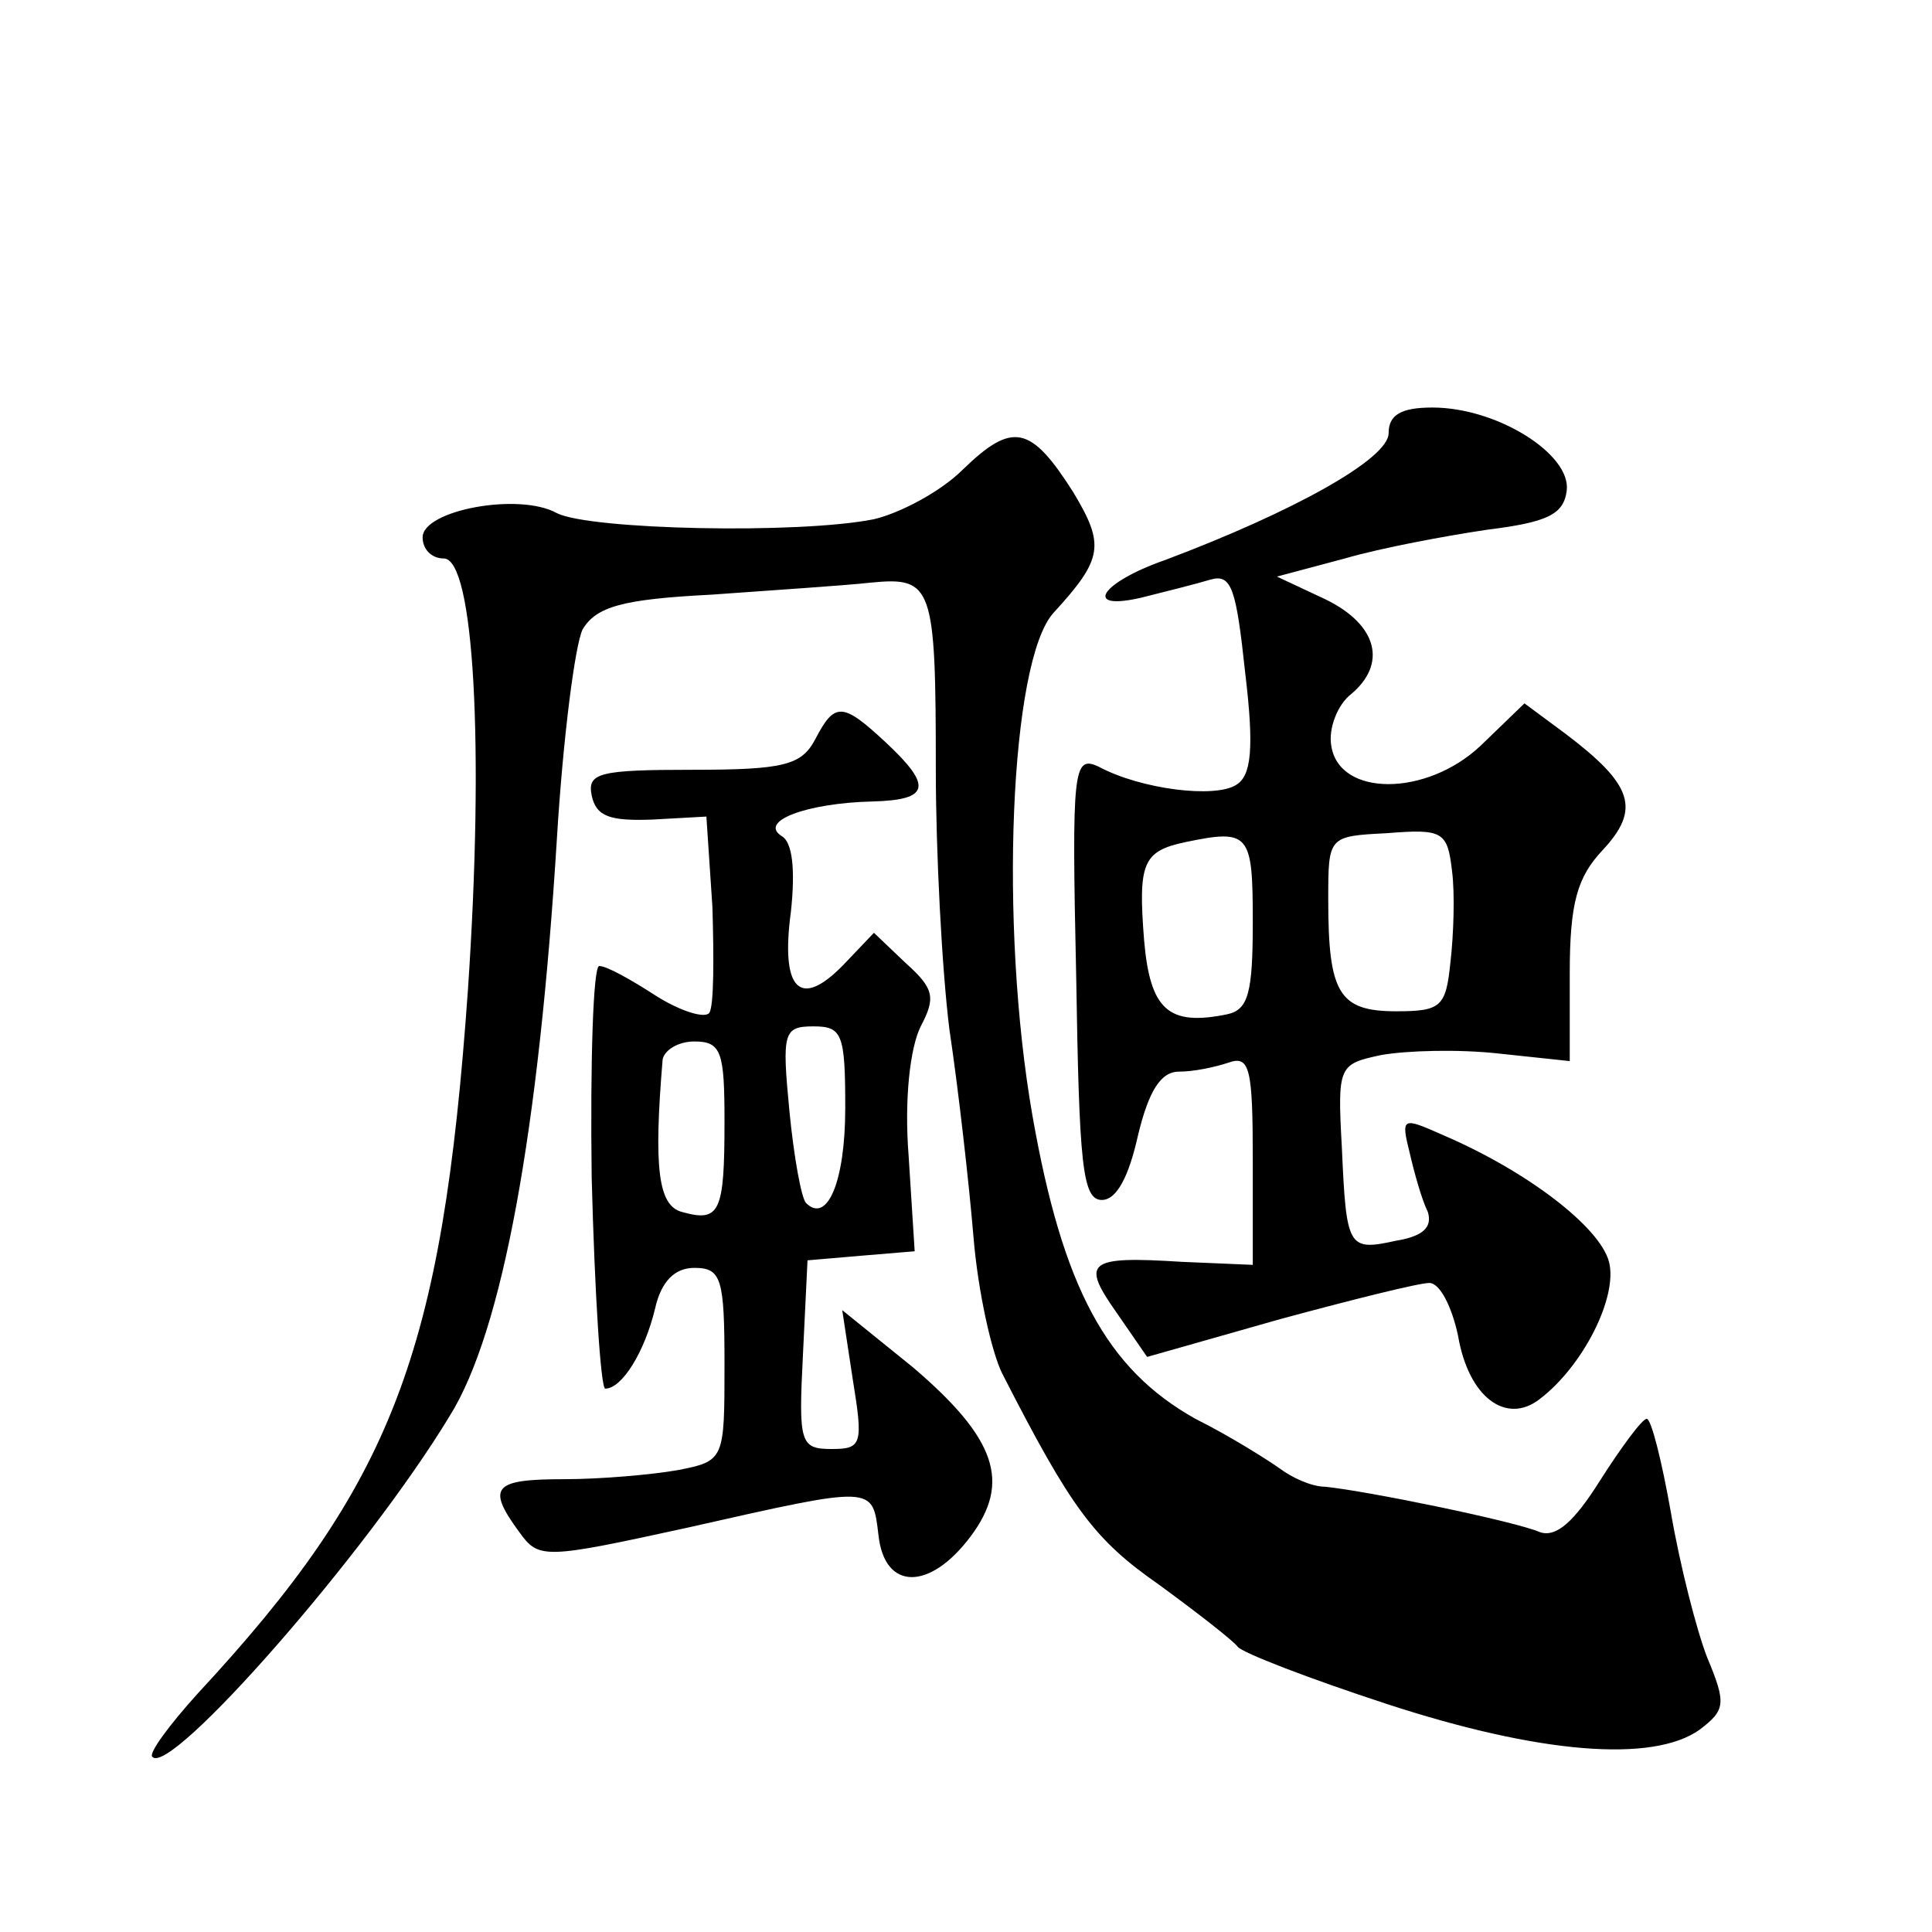 <?xml version="1.0" standalone="no"?>
<!DOCTYPE svg PUBLIC "-//W3C//DTD SVG 20010904//EN"
 "http://www.w3.org/TR/2001/REC-SVG-20010904/DTD/svg10.dtd">
<svg version="1.0" xmlns="http://www.w3.org/2000/svg"
 width="128pt" height="128pt" viewBox="0 0 128 128"
 preserveAspectRatio="xMidYMid meet">
<g transform="translate(0,128) scale(0.1,-0.1)"
fill="#0" stroke="none">
<path d="M920 993 c0 -17 -63 -52 -148 -84 -43 -15 -55 -34 -16 -25 16 4 36 9 46
12 14 4 17 -6 23 -62 6 -50 4 -68 -6 -74 -14 -9 -63 -3 -91 12 -17 8 -18 -1 -15
-139 2 -124 4 -148 17 -148 10 0 18 16 24 43 7 29 15 42 27 42 10 0 24 3 33 6 14
5 16 -4 16 -64 l0 -70 -47 2 c-63 4 -67 0 -43 -34 l20 -29 88 25 c48 13 92 24 99
24 7 0 15 -16 19 -35 7 -41 32 -59 54 -42 29 22 52 68 46 91 -6 23 -54 60 -110
84 -27 12 -28 12 -22 -12 3 -13 8 -31 12 -39 3 -10 -3 -16 -21 -19 -32 -7 -33 -5
-36 62 -3 54 -2 55 26 61 17 3 51 4 78 1 l47 -5 0 58 c0 47 5 64 22 82 25 27 20
43 -25 77 l-27 20 -29 -28 c-36 -34 -94 -34 -99 0 -2 11 4 27 13 34 24 20 18 46
-17 63 l-32 15 45 12 c24 7 67 15 94 19 40 5 51 10 53 26 3 24 -46 55 -89 55 -21
0 -29 -5 -29 -17z m-90 -324 c0 -47 -3 -58 -17 -61 -39 -8 -51 3 -55 49 -4 51 -1
59 27 65 43 9 45 6 45 -53z m132 34 c2 -15 1 -43 -1 -60 -3 -30 -6 -33 -36 -33
-38 0 -45 12 -45 74 0 42 0 42 39 44 37 3 40 1 43 -25z M638 969 c-15 -15 -42 -29
-59 -33 -50 -10 -188 -7 -210 4 -25 14 -89 2 -89 -16 0 -8 6 -14 14 -14 20 0 27
-124 16 -286 -17 -241 -50 -327 -179 -466 -19 -21 -33 -40 -30 -42 12 -13 142 135
197 226 35 56 59 189 71 383 4 66 12 128 17 138 9 15 26 20 85 23 41 3 88 6 106
8 41 4 43 -2 43 -124 0 -54 4 -132 9 -172 6 -40 13 -102 16 -138 3 -36 12 -76 19
-90 46 -90 61 -110 104 -140 26 -19 49 -37 52 -41 3 -4 47 -21 99 -38 101 -33 176
-39 207 -17 17 13 18 17 5 48 -7 18 -18 61 -24 96 -6 34 -13 62 -16 62 -3 0 -17
-19 -31 -41 -17 -27 -29 -38 -40 -34 -16 7 -113 27 -142 30 -9 0 -22 6 -30 12 -7
5 -32 21 -56 33 -59 33 -88 87 -108 201 -22 126 -15 301 14 333 33 36 34 45 13
80 -28 44 -40 47 -73 15z M540 790 c-9 -17 -21 -20 -81 -20 -62 0 -70 -2 -67 -17
3 -14 12 -17 40 -16 l36 2 4 -60 c1 -34 1 -65 -2 -70 -3 -4 -19 1 -35 11 -17 11
-33 20 -38 20 -4 0 -6 -63 -5 -140 2 -77 6 -140 9 -140 11 0 26 24 33 53 4 18 13
27 26 27 18 0 20 -7 20 -64 0 -63 0 -64 -31 -70 -17 -3 -51 -6 -75 -6 -47 0 -52
-5 -30 -35 13 -18 16 -18 112 3 124 28 122 28 126 -5 4 -37 34 -37 61 -1 27 36
17 65 -38 112 l-47 38 7 -46 c7 -43 6 -46 -14 -46 -21 0 -22 4 -19 63 l3 62 35
3 36 3 -4 63 c-3 38 1 72 8 86 10 19 9 25 -10 42 l-21 20 -20 -21 c-29 -30 -42
-17 -35 35 3 28 1 46 -6 50 -16 10 17 22 60 23 38 1 40 10 9 39 -29 27 -34 27 -47
2z m20 -244 c0 -49 -12 -77 -26 -63 -3 3 -8 30 -11 61 -5 52 -4 56 16 56 19 0 21
-5 21 -54z m-80 -9 c0 -60 -3 -67 -28 -60 -16 4 -19 29 -13 101 1 6 10 12 21 12
18 0 20 -7 20 -53z"/>
</g>
</svg>
